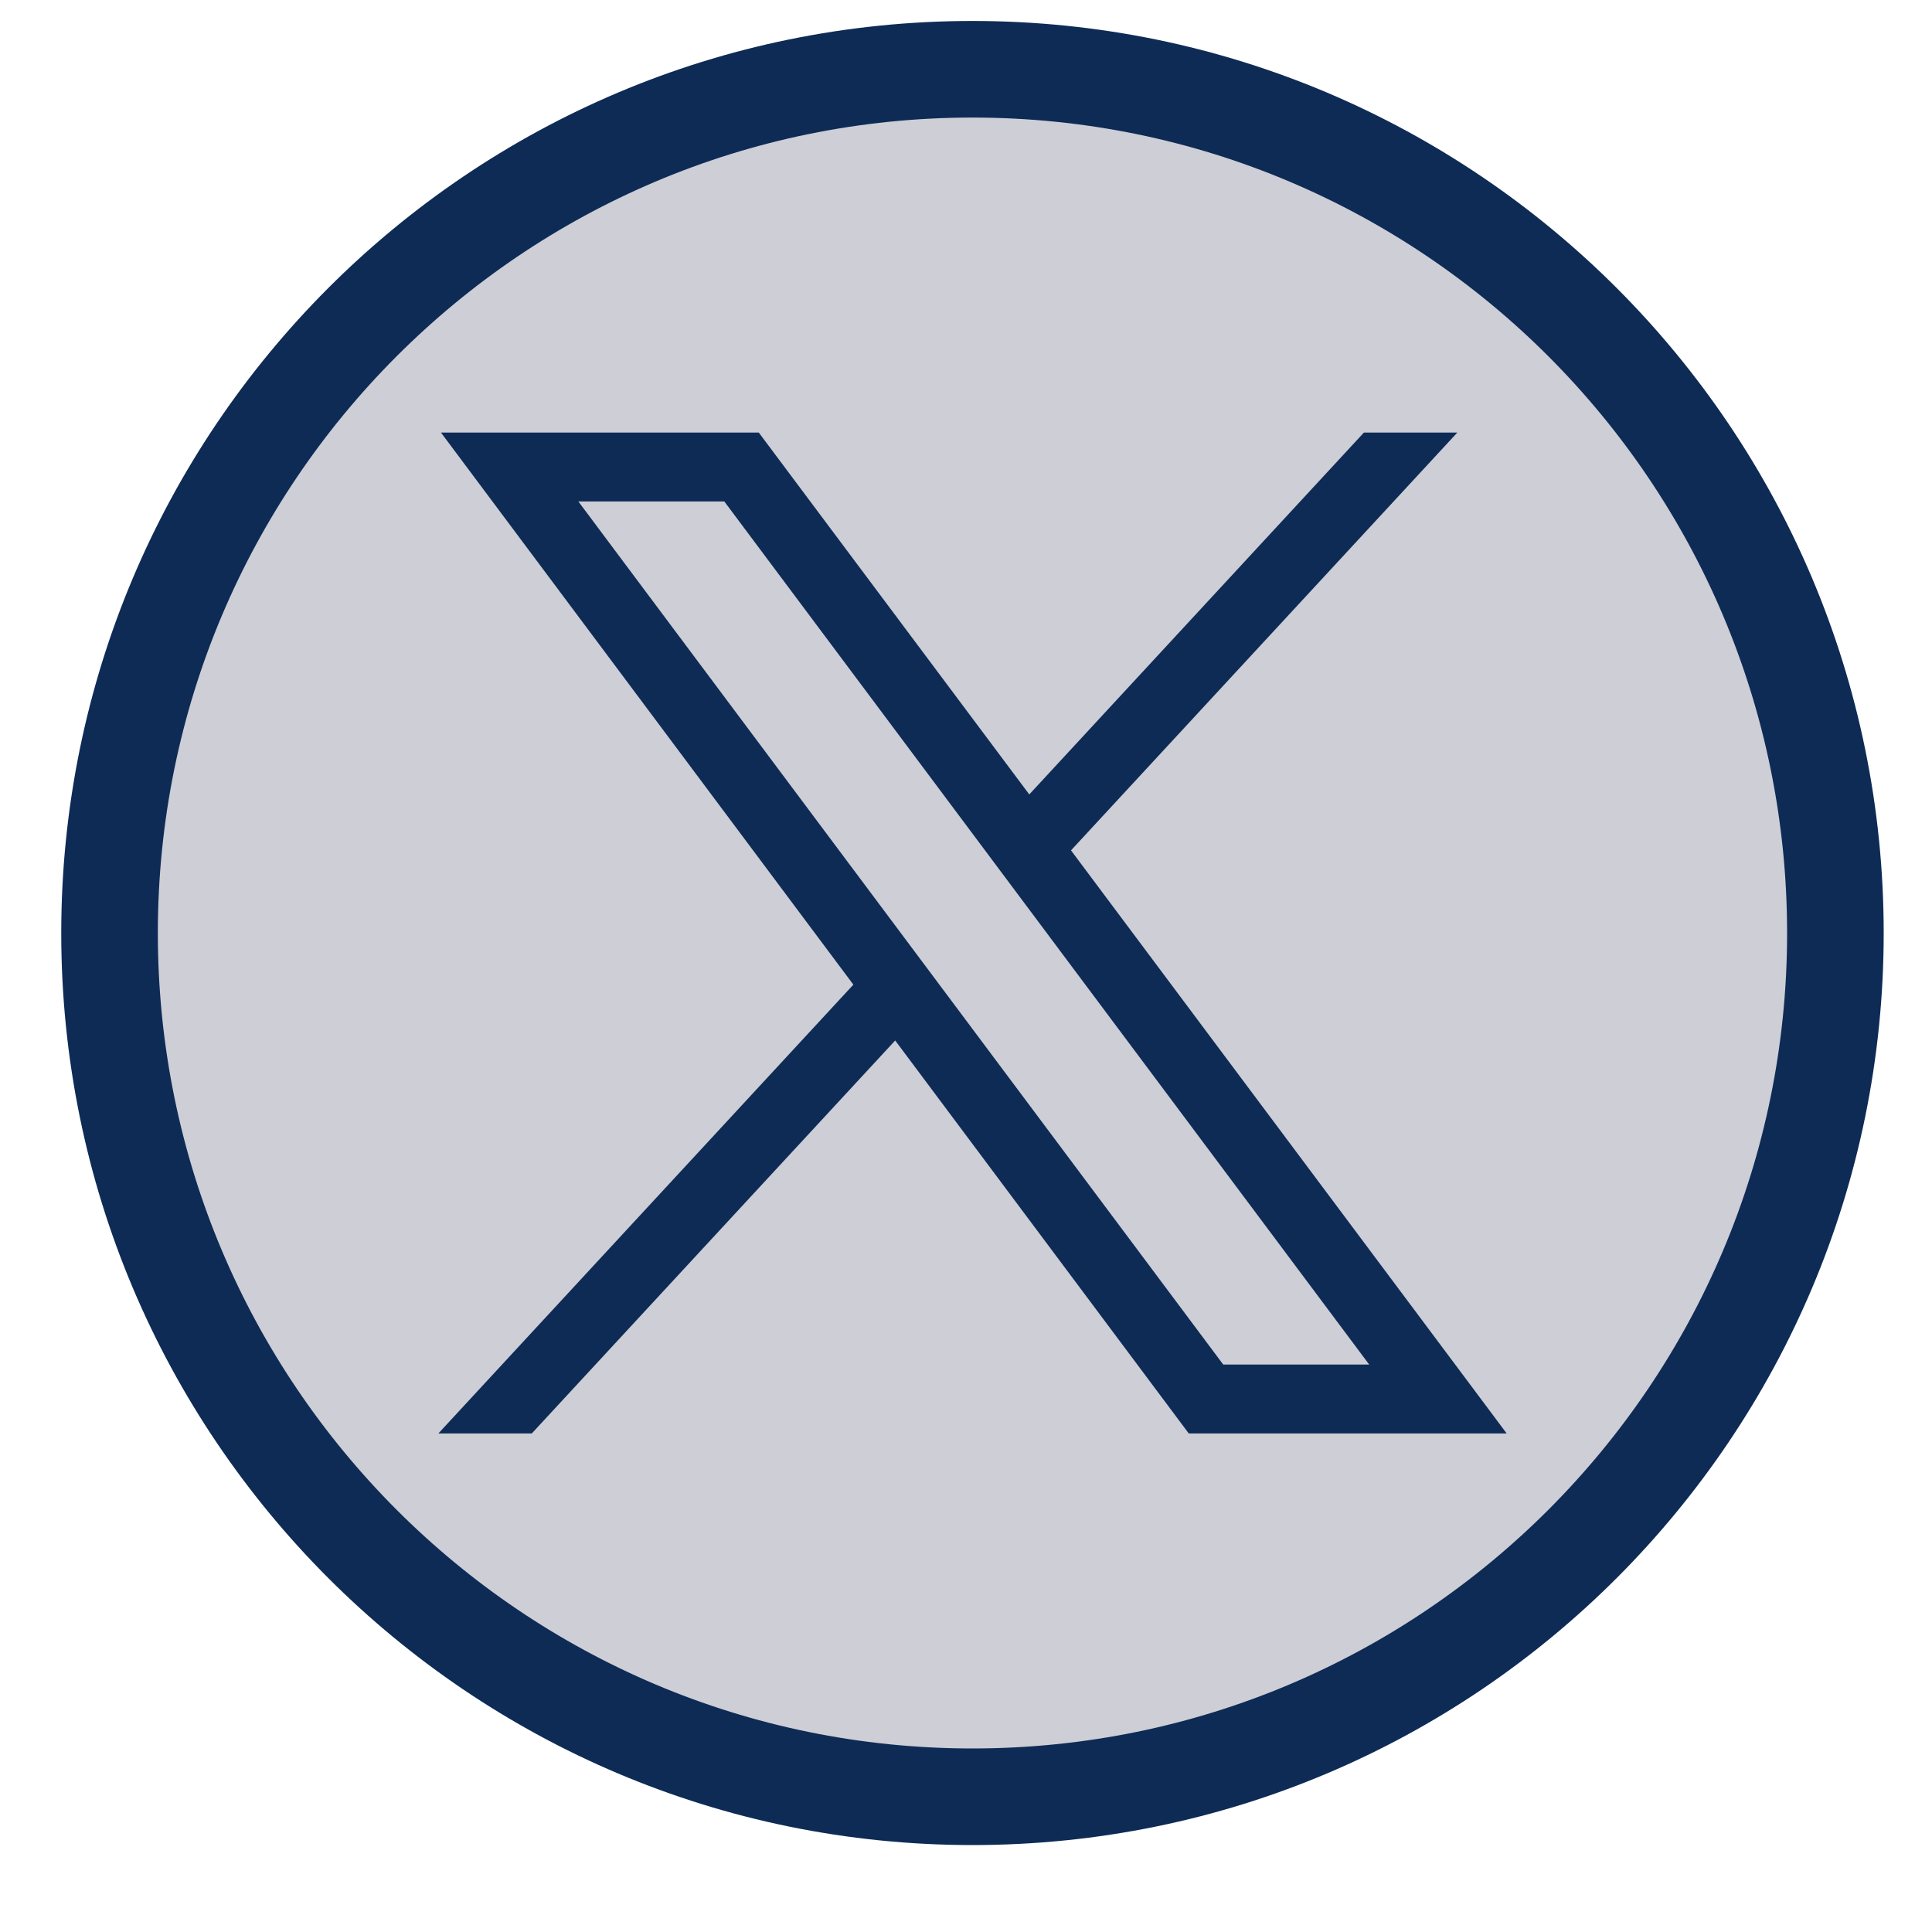 <svg width="20" height="20" viewBox="0 0 20 20" fill="none" xmlns="http://www.w3.org/2000/svg">
    <path
        d="M10.067 18.6C15.001 18.6 19 14.597 19 9.659C19 4.721 15.001 0.717 10.067 0.717C5.134 0.717 1.134 4.721 1.134 9.659C1.134 14.597 5.134 18.6 10.067 18.6Z"
        fill="#CDCED6" stroke="#0E2B56" stroke-miterlimit="10" />
    <path
        d="M4.565 4.478L8.834 10.193L4.538 14.839H5.505L9.267 10.771L12.306 14.839H15.597L11.087 8.803L15.086 4.478H14.119L10.655 8.224L7.855 4.478H4.565ZM5.987 5.191H7.498L14.174 14.126H12.663L5.987 5.191Z"
        fill="#0E2B56" />
</svg>